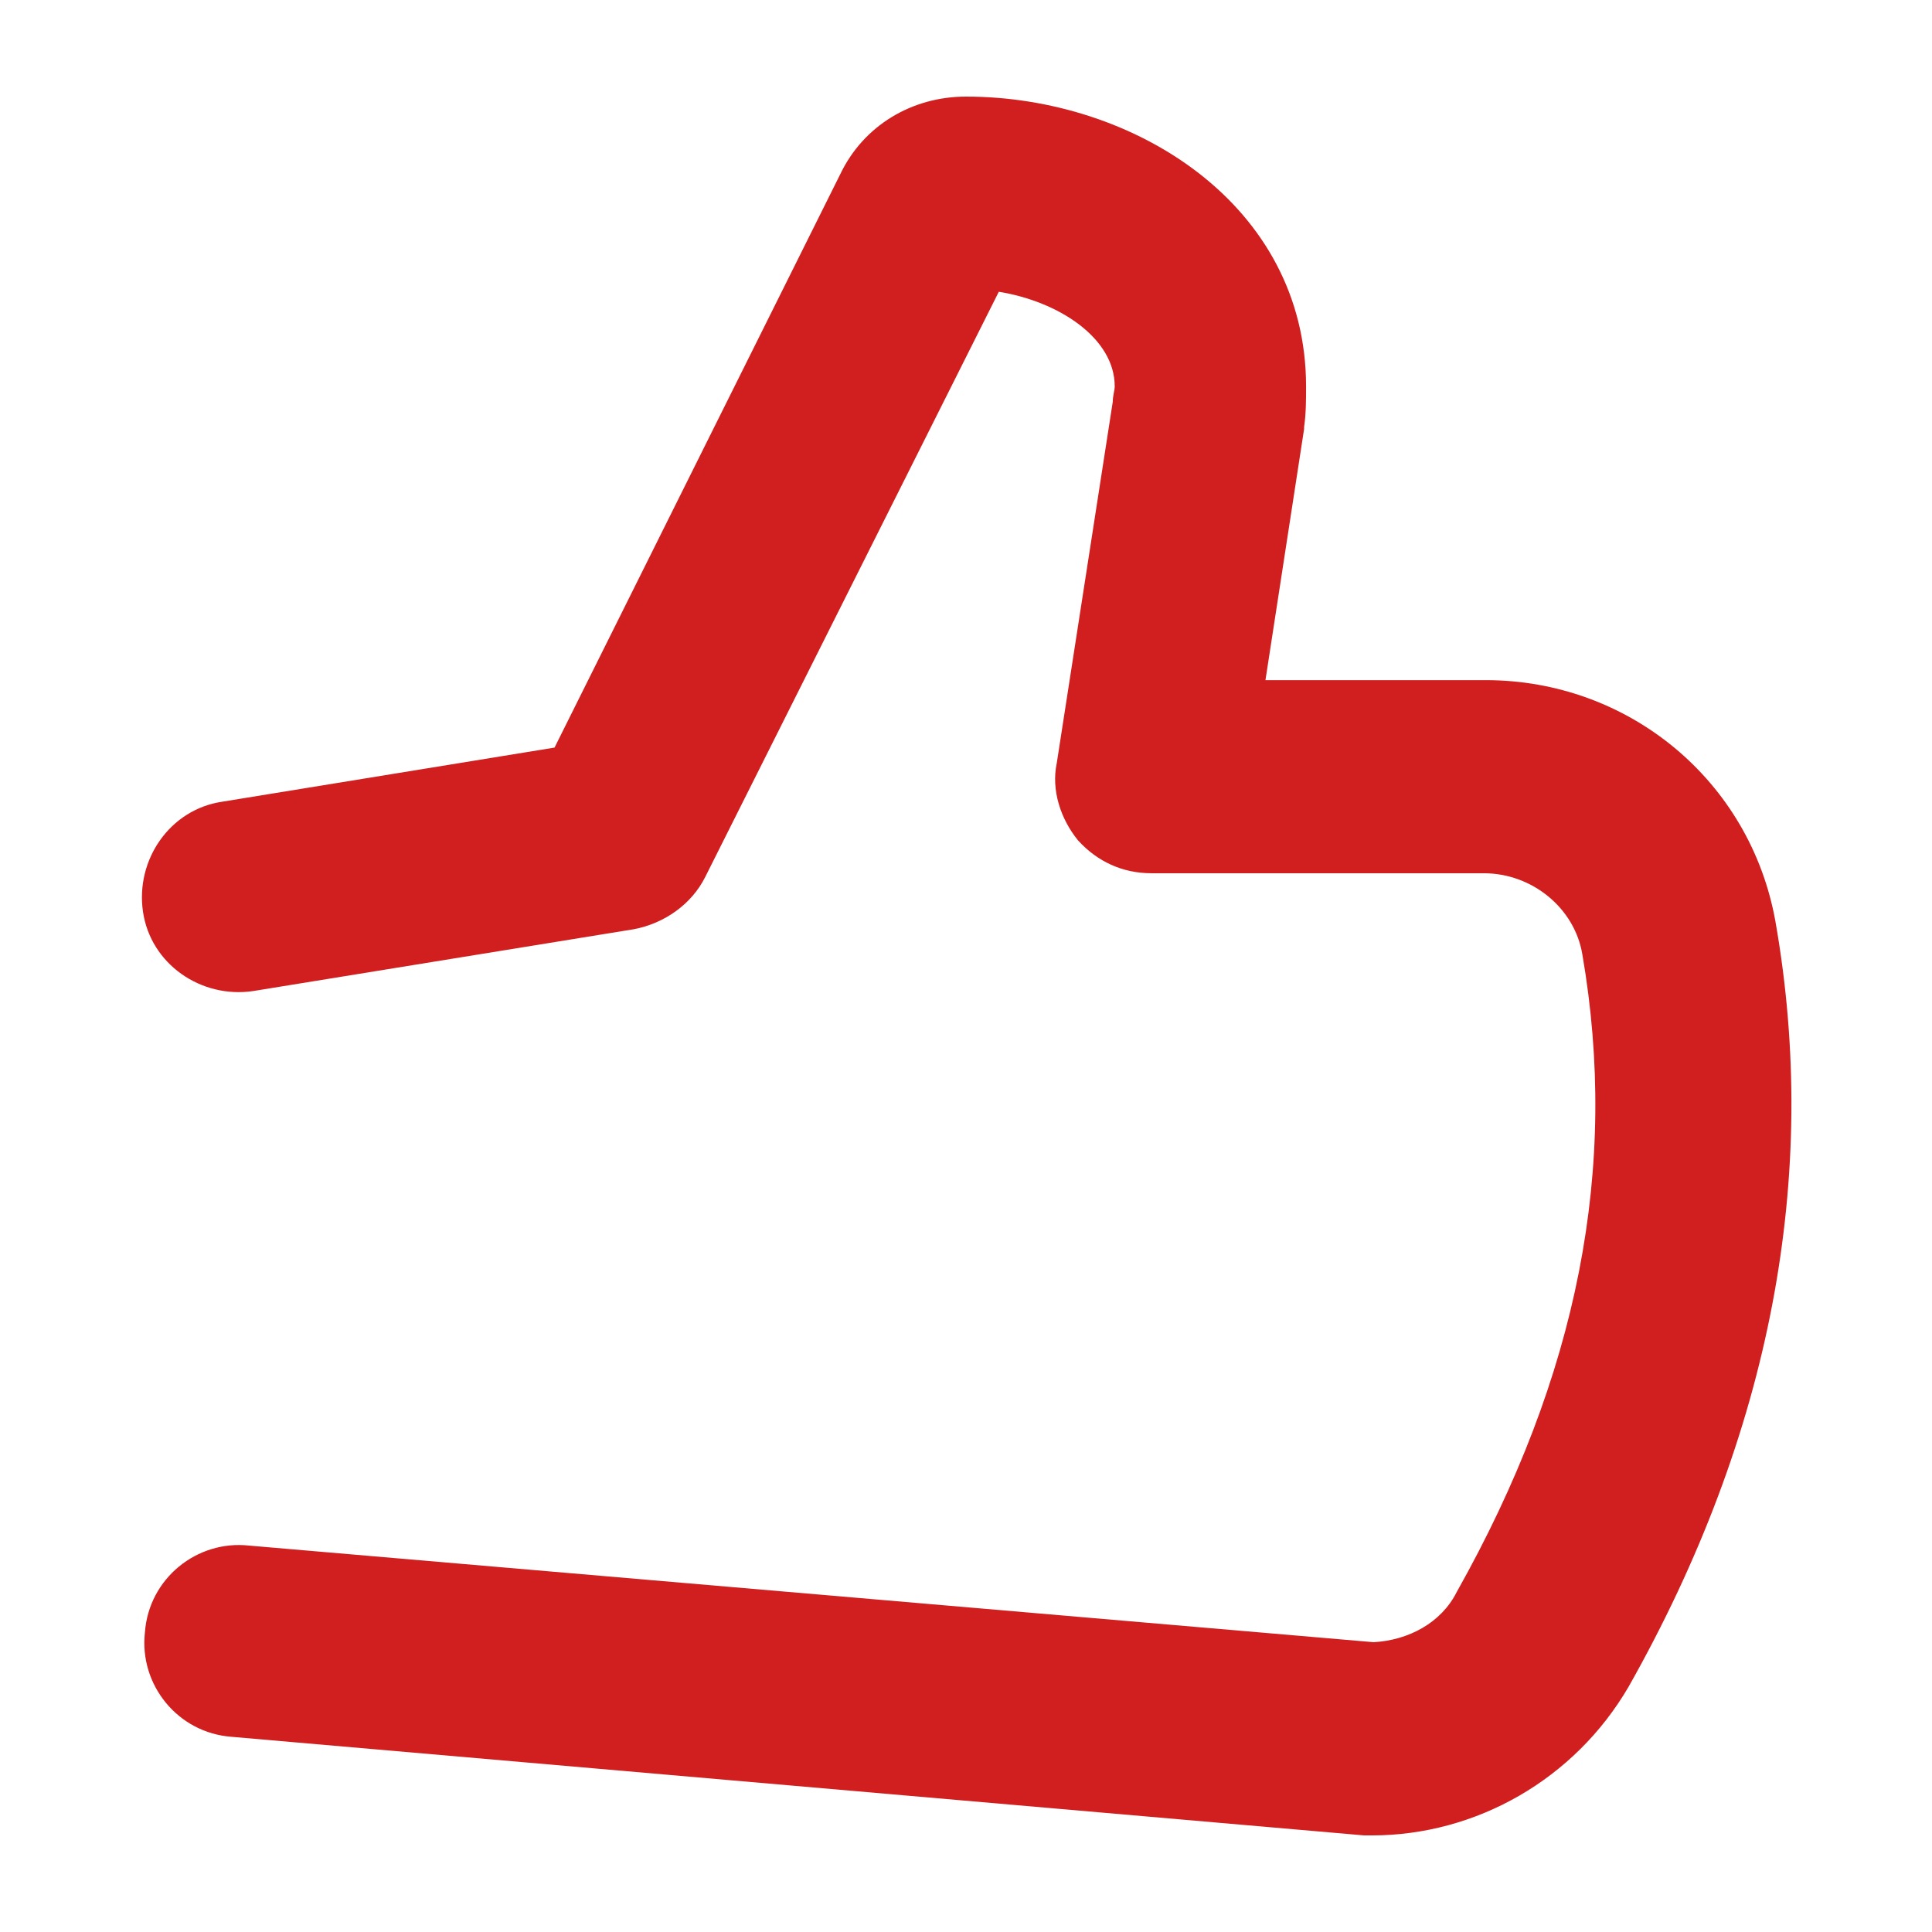 <?xml version="1.0" encoding="UTF-8"?> <svg xmlns="http://www.w3.org/2000/svg" viewBox="0 0 100 100" fill-rule="evenodd"><path d="m71 95h-0.398l-58.602-5.102c-2.801-0.199-4.801-2.699-4.5-5.398 0.199-2.801 2.699-4.801 5.398-4.5l58.203 5c1.801-0.102 3.5-1 4.301-2.602 6.301-11.199 8.398-22 6.5-33-0.398-2.398-2.602-4.199-5.102-4.199h-17.199c-1.5 0-2.801-0.602-3.801-1.699-0.898-1.102-1.398-2.602-1.102-4l2.898-18.699c0-0.301 0.102-0.602 0.102-0.801 0-2.5-2.898-4.398-6-4.898l-15.199 30.297c-0.699 1.398-2.102 2.398-3.699 2.699l-19.699 3.199c-2.699 0.398-5.301-1.398-5.699-4.102-0.398-2.699 1.398-5.301 4.102-5.699l17.199-2.801 14.797-29.695c1.199-2.5 3.699-4 6.5-4 8.699 0 17.602 5.602 17.602 15 0 0.699 0 1.398-0.102 2.102v0.102l-2 13h11.398c7.398 0 13.699 5.199 15 12.5 2.301 13.102-0.199 26.5-7.602 39.602-2.797 4.797-7.898 7.695-13.297 7.695z" fill="#d11e1e"></path></svg> 